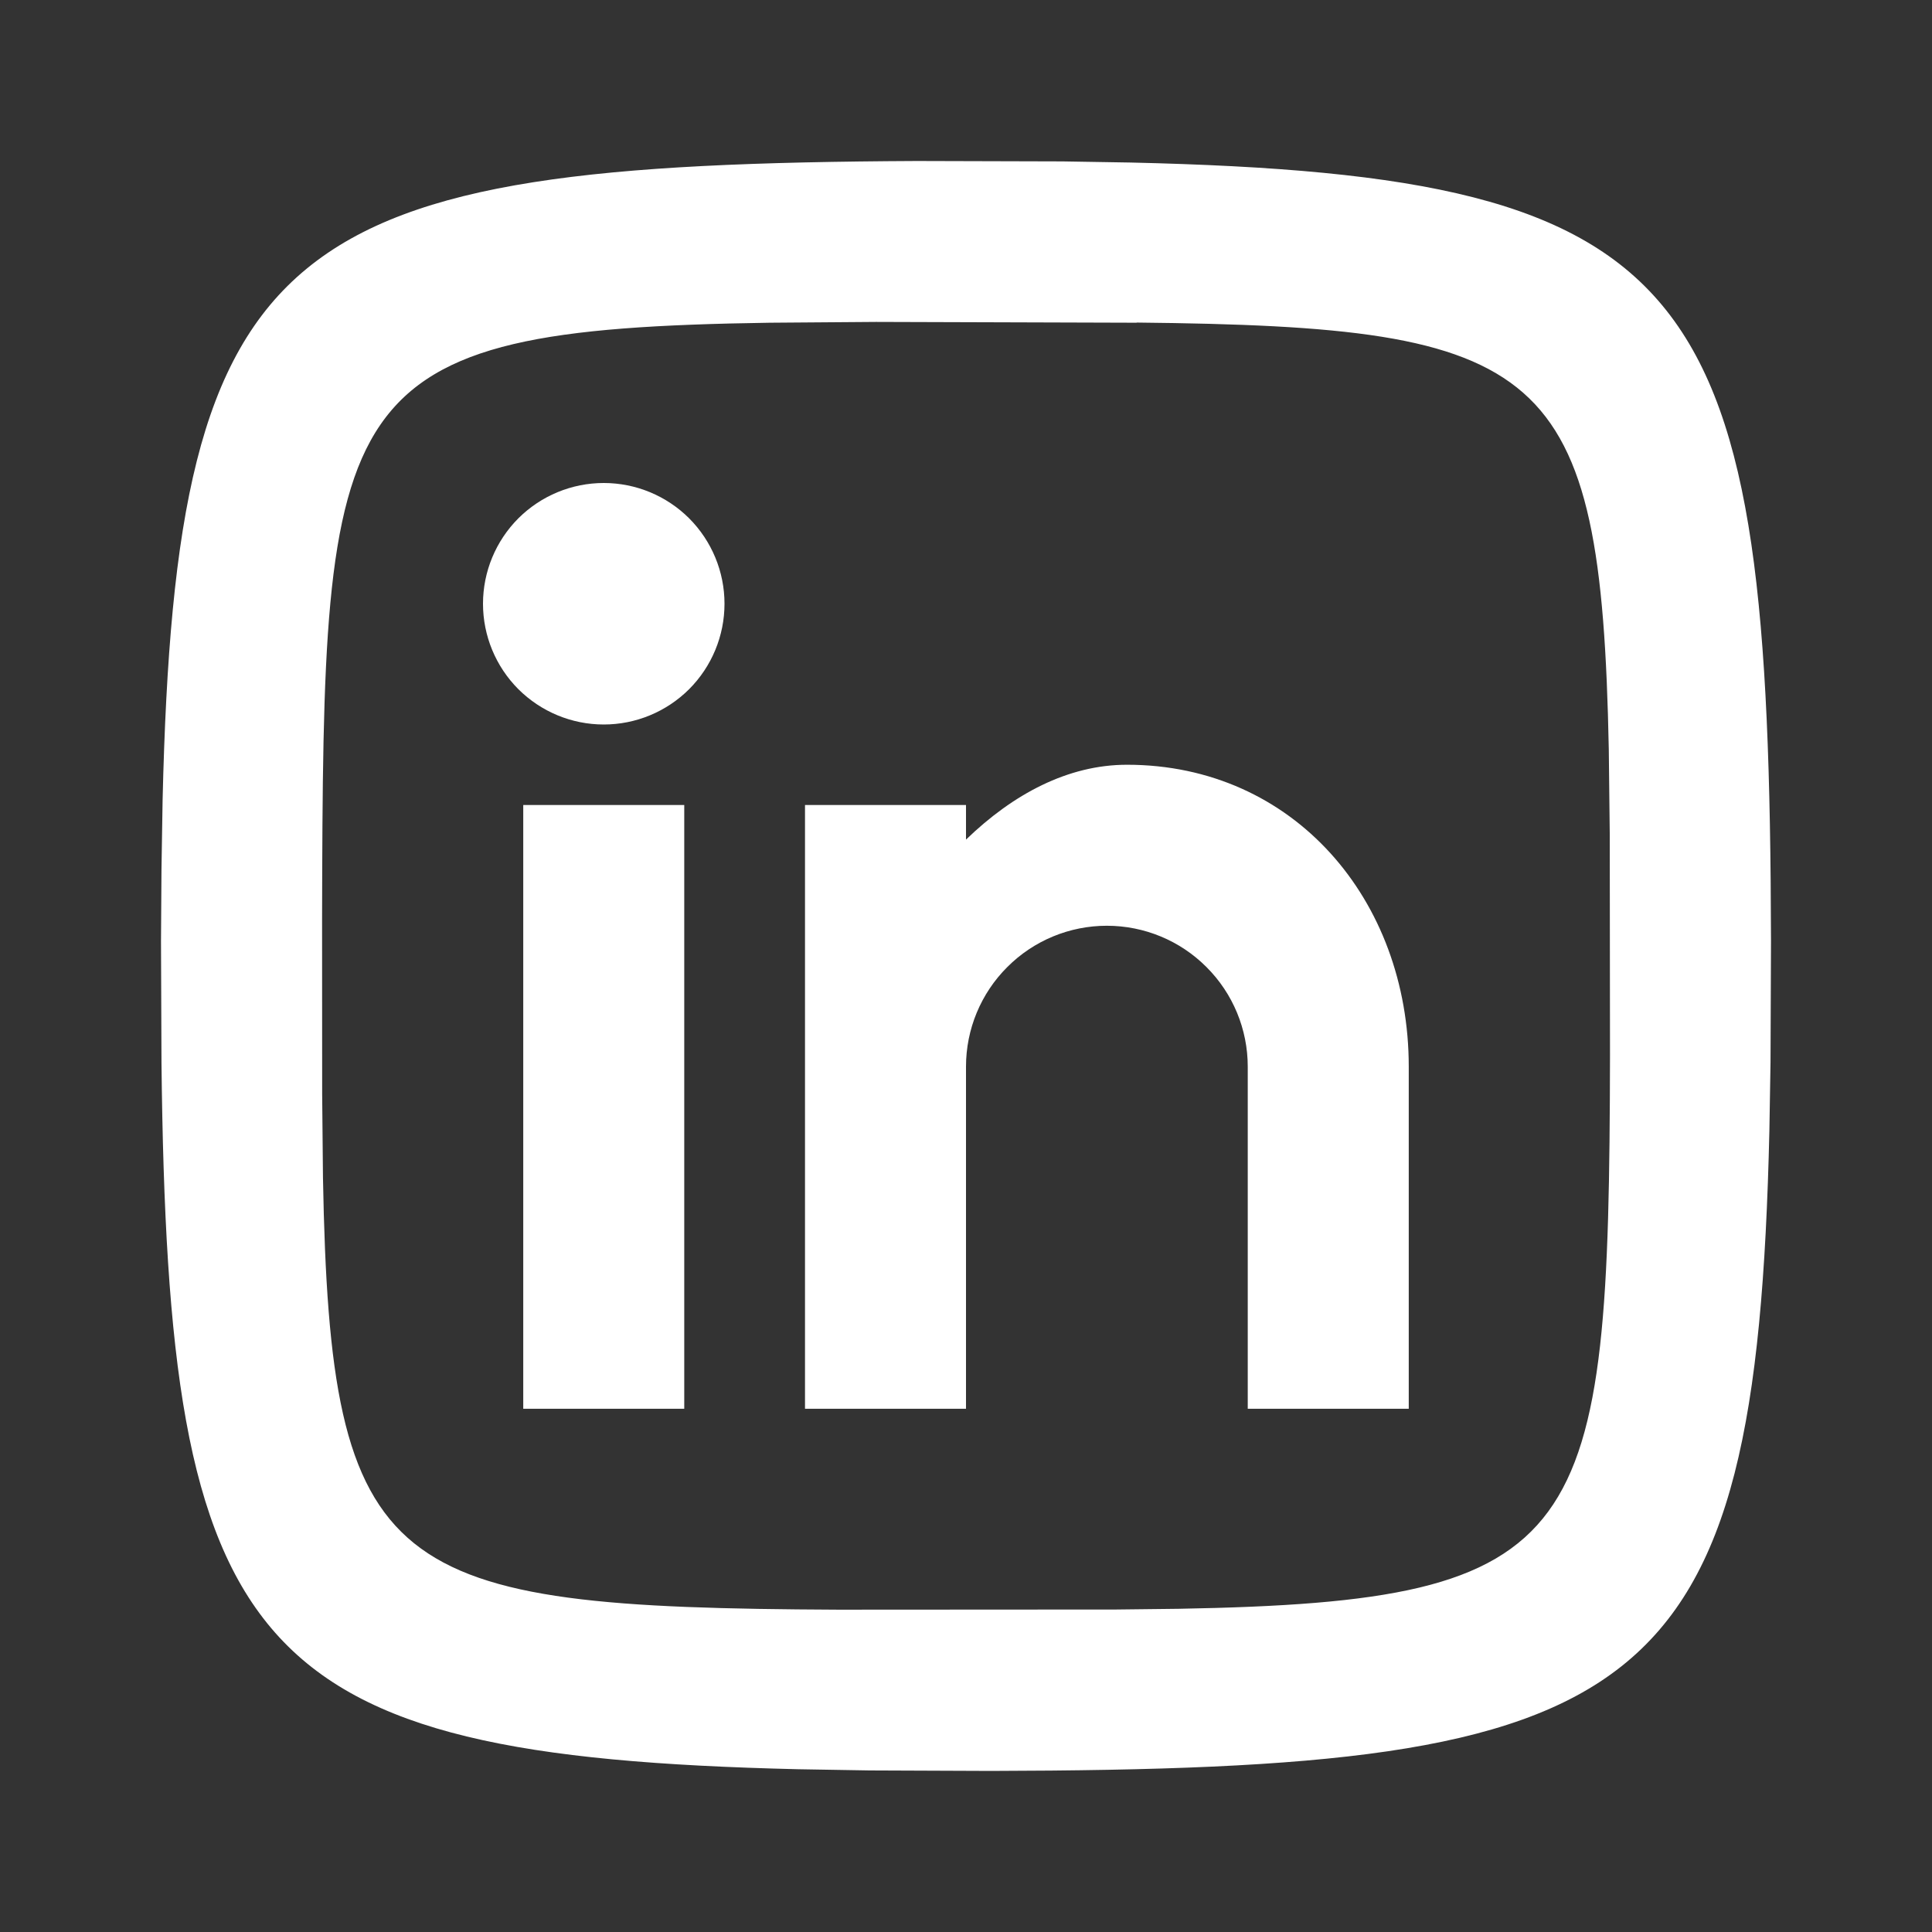 <?xml version="1.0" encoding="UTF-8"?> <svg xmlns="http://www.w3.org/2000/svg" width="24" height="24" viewBox="0 0 24 24" fill="none"><rect x="0" y="0" width="24" height="24" fill="#333333" stroke="none"/><g clip-path="url(#clip0_93_192)"><path d="M11.388 2L13.199 2.005L14.043 2.019C21.204 2.183 21.981 3.531 22 11.686L21.994 13.198L21.98 14.042C21.816 21.203 20.468 21.98 12.313 21.999L10.801 21.993L9.913 21.978C3.06 21.815 2.086 20.55 2.006 13.198L2 11.69L2.006 10.8L2.02 9.935C2.185 2.882 3.507 2.038 11.388 2ZM14.12 4.009L10.882 3.999L9.56 4.009C4.071 4.091 4.016 4.829 4.001 11.412L4.002 13.587L4.012 14.627C4.101 19.609 4.805 19.97 10.412 19.996L13.866 19.994L14.642 19.985C19.75 19.894 19.989 19.148 20 13.108L19.997 10.365L19.985 9.31C19.891 4.514 19.2 4.06 14.12 4.007V4.009Z" fill="white"></path><path d="M7.5 9C7.102 9 6.721 8.842 6.439 8.561C6.158 8.279 6 7.898 6 7.5C6 7.102 6.158 6.721 6.439 6.439C6.721 6.158 7.102 6 7.5 6C7.898 6 8.279 6.158 8.561 6.439C8.842 6.721 9 7.102 9 7.5C9 7.898 8.842 8.279 8.561 8.561C8.279 8.842 7.898 9 7.5 9ZM6.5 10H8.5V17.5H6.5V10ZM12 10.43C12.584 9.865 13.266 9.5 14 9.5C16.071 9.5 17.5 11.179 17.5 13.25V17.5H15.5V13.25C15.5 12.786 15.316 12.341 14.987 12.013C14.659 11.684 14.214 11.5 13.75 11.5C13.286 11.5 12.841 11.684 12.513 12.013C12.184 12.341 12 12.786 12 13.25V17.5H10V10H12V10.43Z" fill="white"></path></g><defs><clipPath id="clip0_93_192"><rect width="24" height="24" fill="white"></rect></clipPath></defs></svg> 